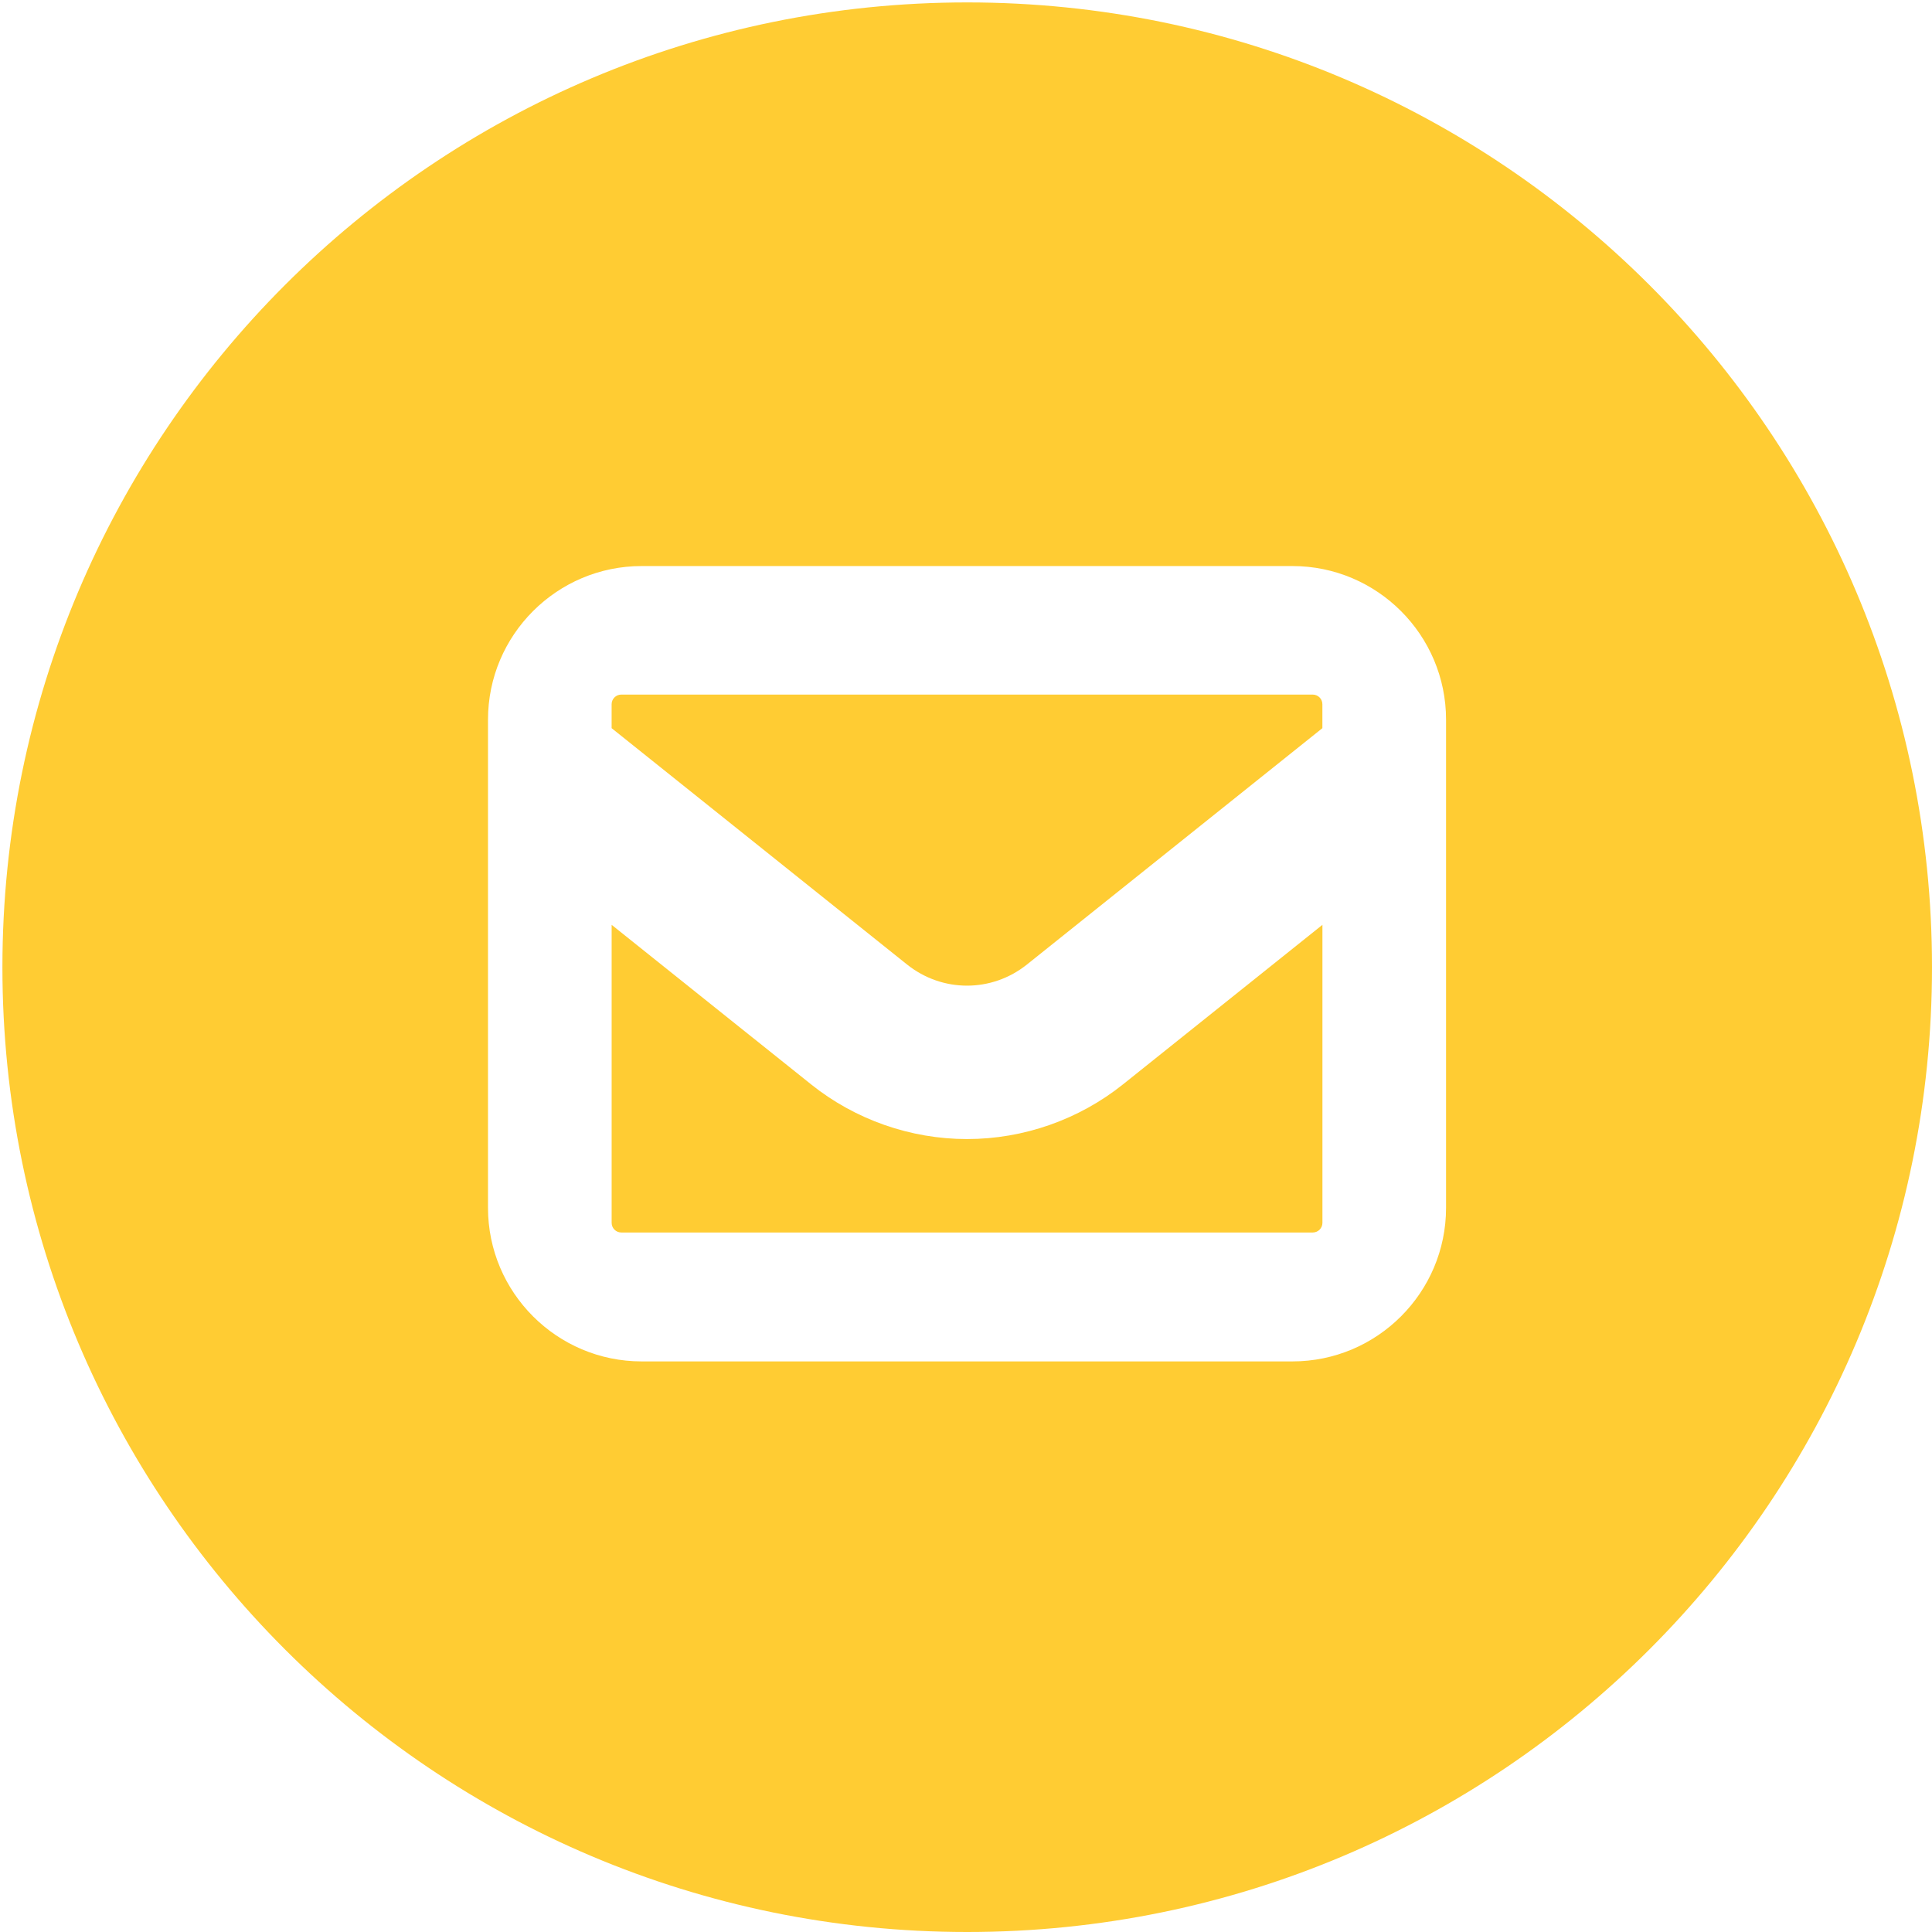 <?xml version="1.0" encoding="UTF-8"?>
<svg id="Vrstva_1" xmlns="http://www.w3.org/2000/svg" version="1.1" viewBox="0 0 800 800">
  <!-- Generator: Adobe Illustrator 29.5.0, SVG Export Plug-In . SVG Version: 2.1.0 Build 137)  -->
  <defs>
    <style>
      .st0 {
        fill: #fc3;
      }
    </style>
  </defs>
  <path class="st0" d="M543.58,287.61h-286.32c-2.2,0-4,1.79-4,4v9.91l122.3,97.84c14.63,11.7,35.08,11.71,49.71,0l122.3-97.84v-9.91c0-2.2-1.79-4-4-4h.01Z"/>
  <path class="st0" d="M400.42,471.66c-23.38,0-46.32-8.04-64.57-22.65l-82.58-66.06v123.4c0,2.2,1.79,4,4,4h286.32c2.2,0,4-1.79,4-4v-123.4l-82.58,66.06c-18.26,14.61-41.19,22.65-64.58,22.65h0Z"/>
  <path class="st0" d="M400.5,1C179.86,1,1,179.86,1,400.5s178.86,399.5,399.5,399.5,399.5-178.86,399.5-399.5S621.14,1,400.5,1ZM598.78,500.12c0,35.08-28.54,63.61-63.61,63.61h-269.49c-35.08,0-63.61-28.54-63.61-63.61v-202.12c0-35.08,28.54-63.61,63.61-63.61h269.49c35.08,0,63.61,28.54,63.61,63.61v202.12Z"/>
</svg>